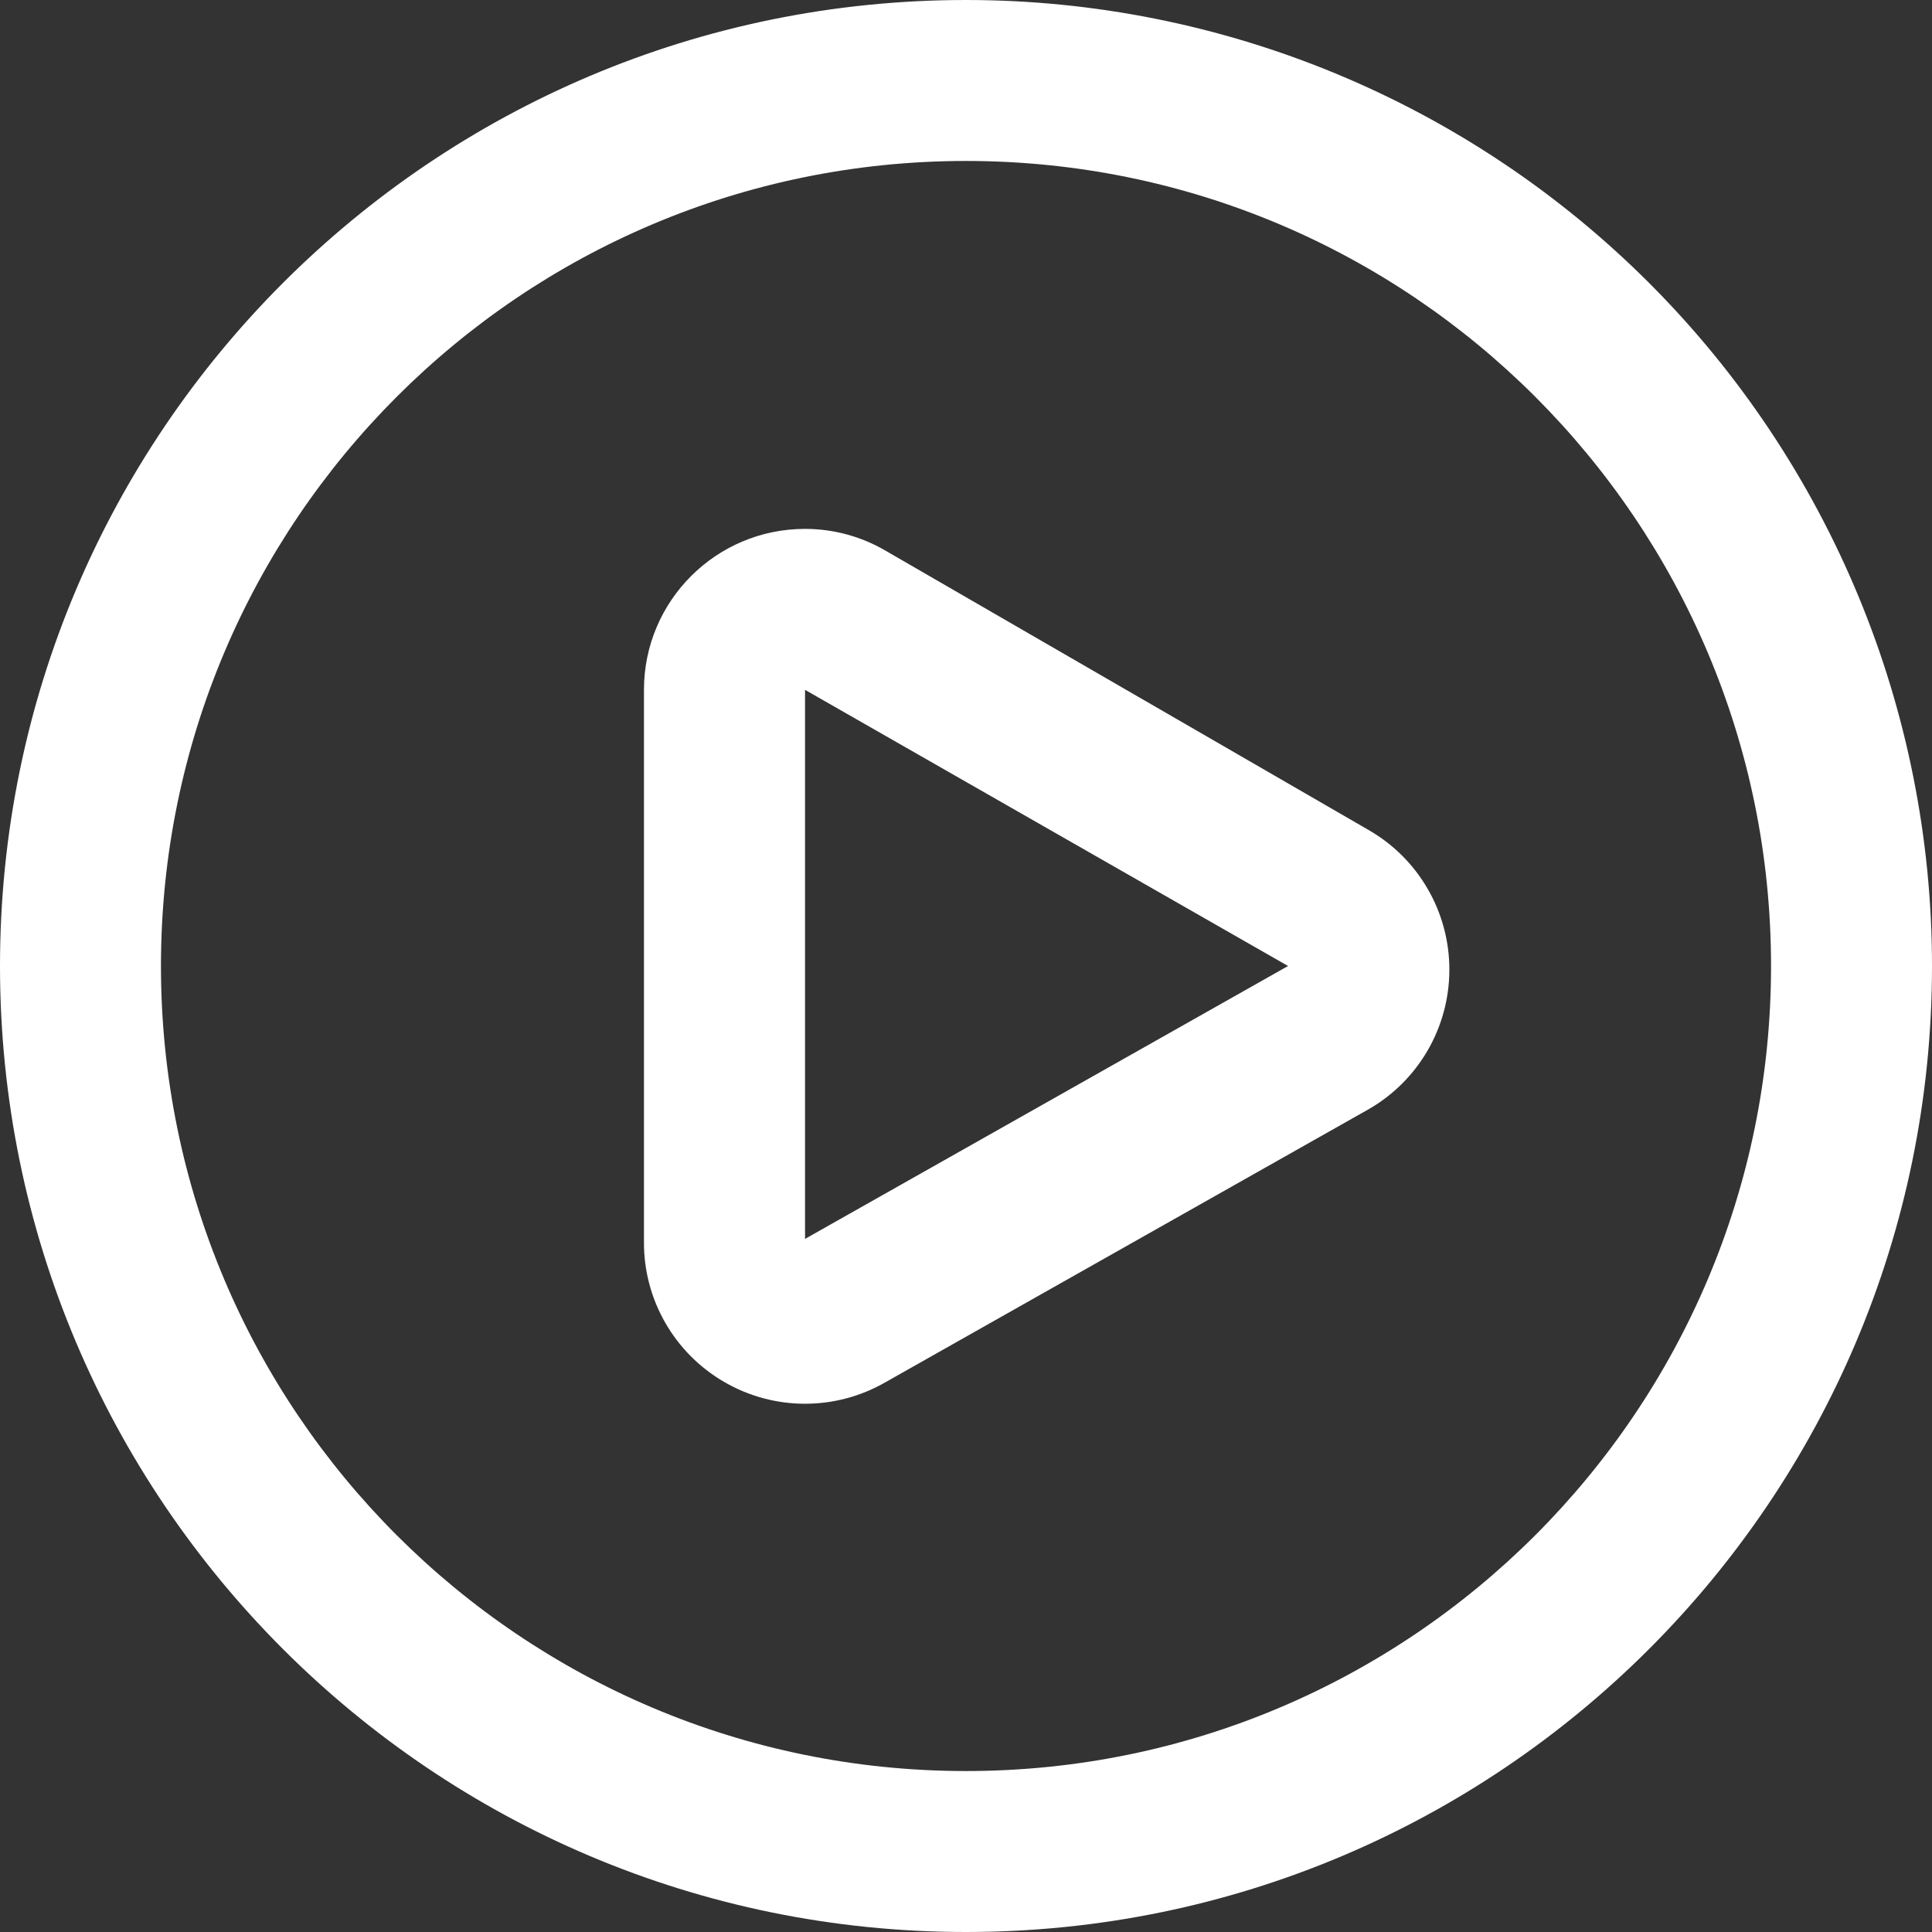 <?xml version="1.0" encoding="UTF-8"?>
<svg id="icons" width="16px" height="16px" viewBox="0 0 16 16" version="1.1" xmlns="http://www.w3.org/2000/svg" xmlns:xlink="http://www.w3.org/1999/xlink">
    <rect x="0" y="0" width="16" height="16" fill="#333333" stroke="none"/>
    <!-- Generator: Sketch 48.1 (47250) - http://www.bohemiancoding.com/sketch -->
    <title></title>
    <desc>Created with Sketch.</desc>
    <defs>
        <path d="M6.667,5.713 L10.667,8 L6.667,10.26 L6.667,5.713 Z M6.667,4.38 C5.93,4.38 5.333,4.977 5.333,5.713 L5.333,10.287 C5.331,10.764 5.585,11.206 5.998,11.445 C6.411,11.685 6.92,11.685 7.333,11.447 L11.333,9.187 C11.748,8.949 12.003,8.508 12.003,8.03 C12.003,7.552 11.748,7.111 11.333,6.873 L7.333,4.56 C7.131,4.442 6.901,4.38 6.667,4.38 Z M8,1.333 C11.682,1.333 14.667,4.318 14.667,8 C14.667,11.682 11.682,14.667 8,14.667 C4.318,14.667 1.333,11.682 1.333,8 C1.333,4.318 4.318,1.333 8,1.333 Z M8,3.55271368e-15 C3.582,5.54034124e-15 2.13168709e-15,3.582 3.55271368e-15,8 C4.97374026e-15,12.418 3.582,16 8,16 C12.418,16 16,12.418 16,8 C16,5.878 15.157,3.843 13.657,2.343 C12.157,0.843 10.122,3.97869176e-15 8,3.55271368e-15 Z" id="path-1"></path>
    </defs>
    <g id="Home_1600(Grid-1216)" stroke="none" stroke-width="1" fill="none" fill-rule="evenodd" transform="translate(-264, -419)">
        <g id="Banner" transform="translate(0, 72)">
            <g id="icon_play" transform="translate(264, 347)">
                <mask id="mask-2" fill="white">
                    <use xlink:href="#path-1"></use>
                </mask>
                <use fill="white" fill-rule="nonzero" xlink:href="#path-1"></use>
            </g>
        </g>
    </g>
</svg>

